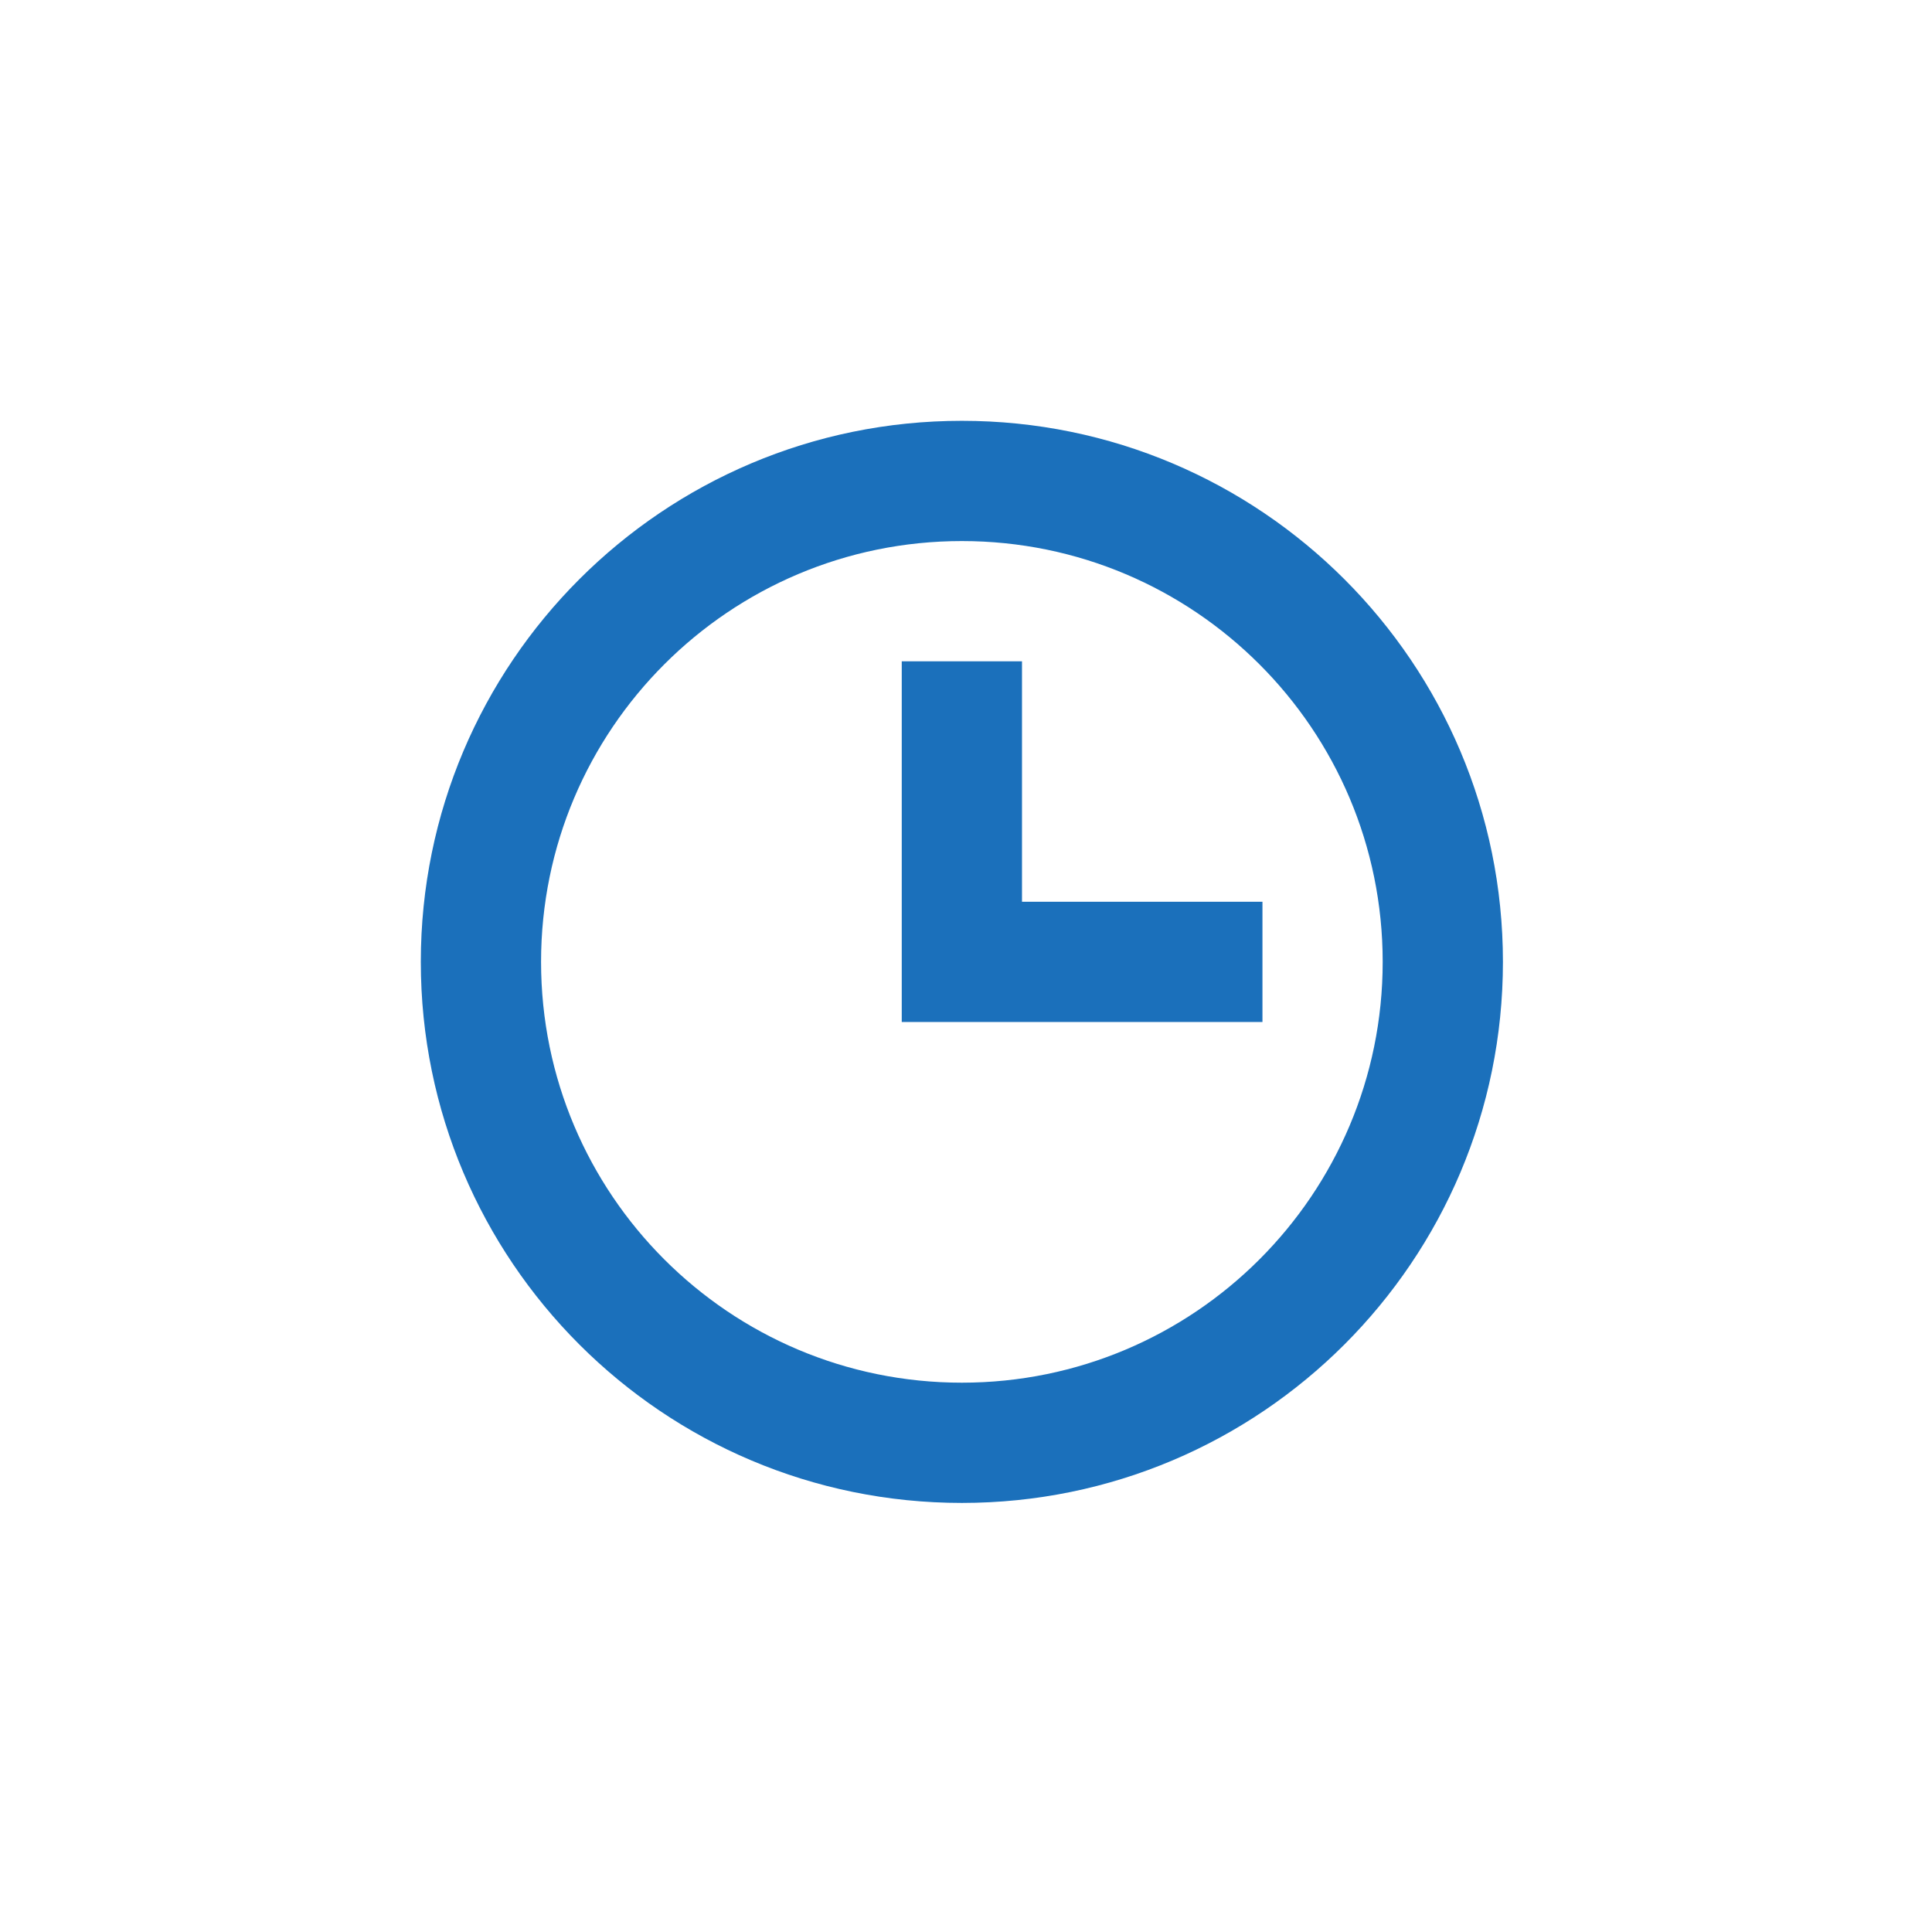 <?xml version="1.0" encoding="UTF-8"?> <svg xmlns="http://www.w3.org/2000/svg" width="117" height="117" viewBox="0 0 117 117" fill="none"><path fill-rule="evenodd" clip-rule="evenodd" d="M32.766 58.25C32.766 44.175 44.175 32.766 58.25 32.766C72.325 32.766 83.734 44.175 83.734 58.25C83.734 72.325 72.325 83.734 58.25 83.734C44.175 83.734 32.766 72.325 32.766 58.25ZM58.25 25.484C40.154 25.484 25.484 40.154 25.484 58.25C25.484 76.346 40.154 91.016 58.25 91.016C76.346 91.016 91.016 76.346 91.016 58.25C91.016 40.154 76.346 25.484 58.25 25.484ZM54.609 40.047V61.891H76.453V54.609H61.891V40.047H54.609Z" fill="#1B70BB"></path></svg> 